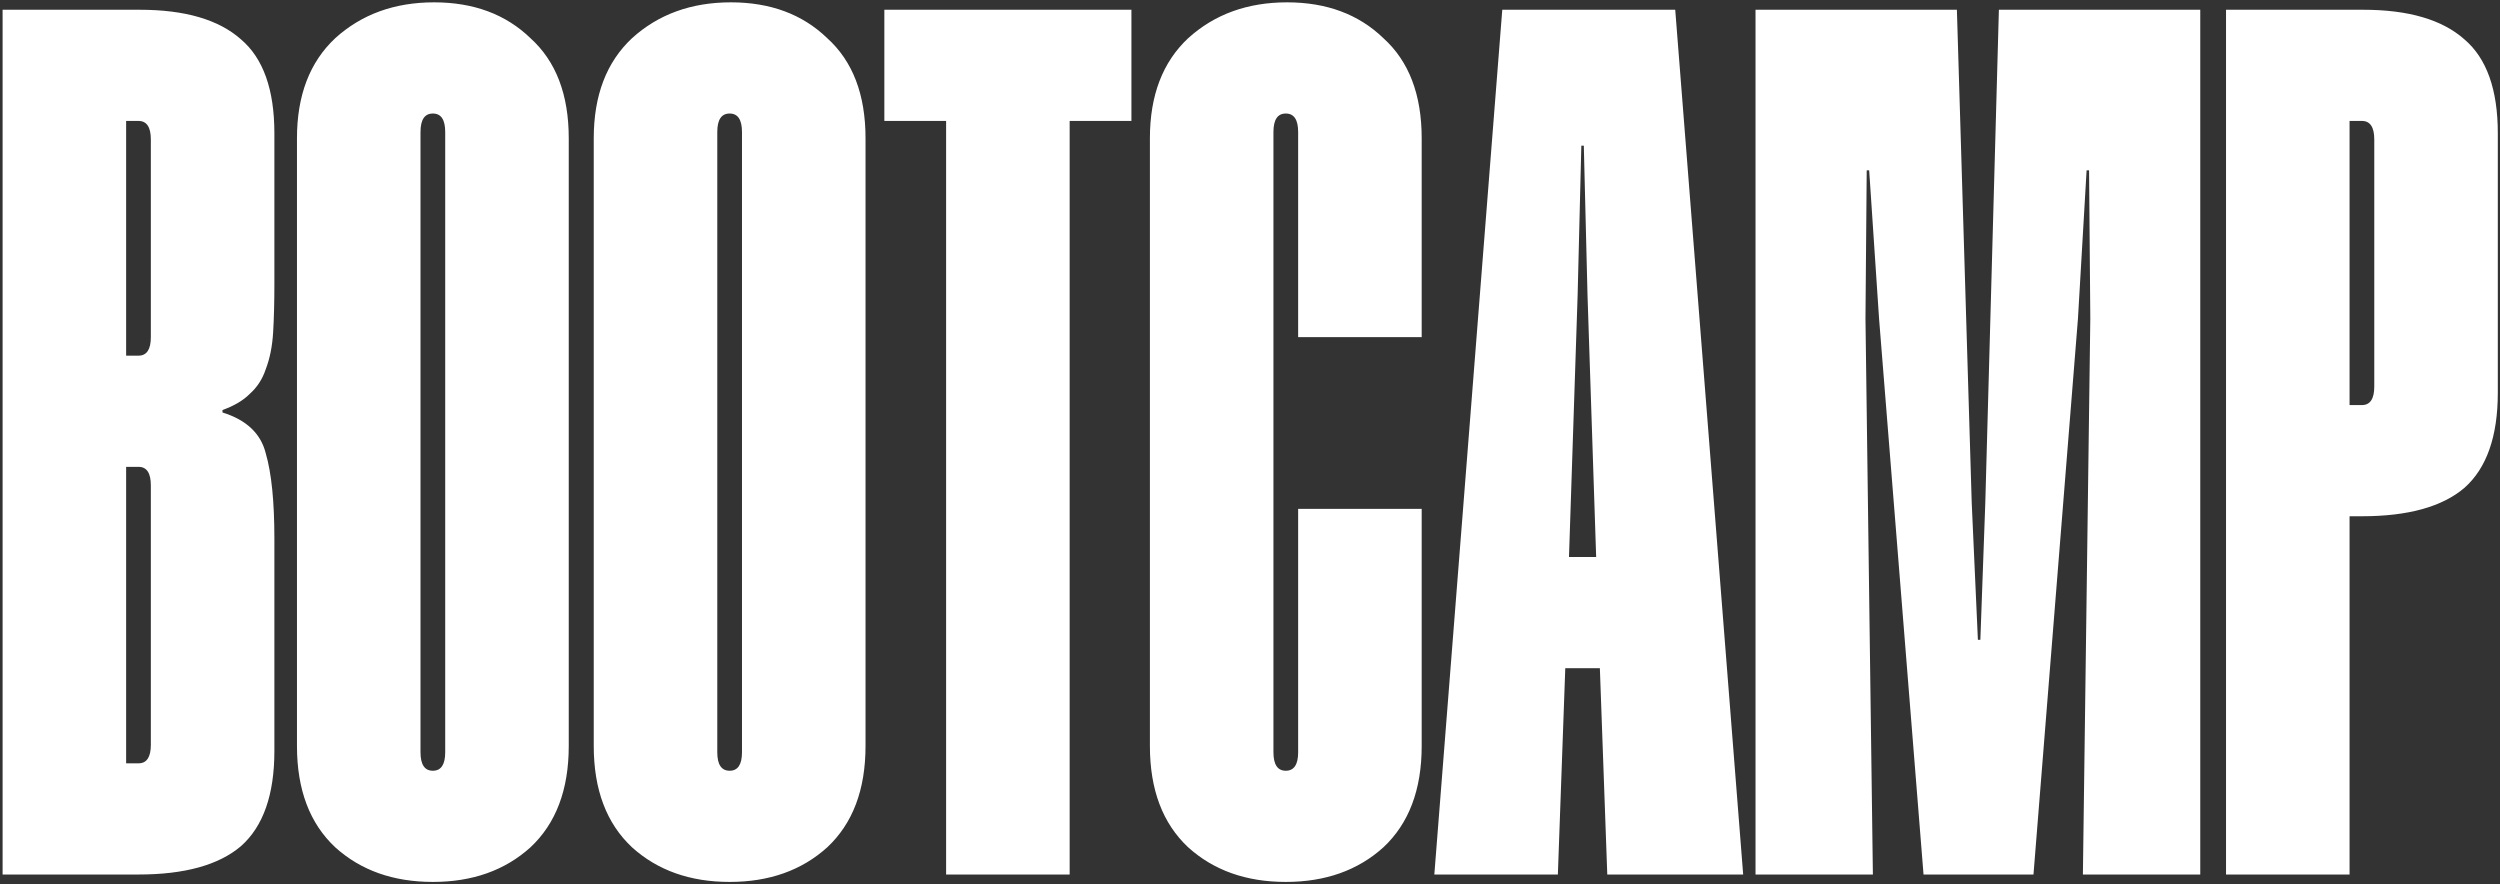 <?xml version="1.0" encoding="UTF-8"?> <svg xmlns="http://www.w3.org/2000/svg" width="769" height="272" viewBox="0 0 769 272" fill="none"><rect x="0" y="0" width="769" height="272" fill="#333333" stroke="none"/> <path d="M84.4 87.36C84.4 92.933 84.273 97.873 84.02 102.18C83.767 106.487 83.007 110.287 81.74 113.58C80.727 116.62 79.08 119.153 76.8 121.18C74.773 123.207 71.987 124.853 68.44 126.12V126.88C75.787 129.16 80.22 133.34 81.74 139.42C83.513 145.5 84.4 154.24 84.4 165.64V231C84.4 244.427 80.98 254.18 74.14 260.26C67.3 266.087 56.787 269 42.6 269H0.8V3H42.98C56.913 3 67.3 6.04 74.14 12.12C80.98 17.947 84.4 27.573 84.4 41V87.36ZM46.4 42.9C46.4 39.1 45.133 37.2 42.6 37.2H38.8V109.4H42.6C45.133 109.4 46.4 107.5 46.4 103.7V42.9ZM46.4 149.3C46.4 145.5 45.133 143.6 42.6 143.6H38.8V234.8H42.6C45.133 234.8 46.4 232.9 46.4 229.1V149.3ZM174.947 229.48C174.947 242.907 171.02 253.293 163.167 260.64C155.314 267.733 145.307 271.28 133.147 271.28C120.987 271.28 110.98 267.733 103.127 260.64C95.273 253.293 91.347 242.907 91.347 229.48V42.52C91.347 29.347 95.273 19.087 103.127 11.74C111.234 4.393 121.367 0.72 133.527 0.72C145.687 0.72 155.567 4.393 163.167 11.74C171.02 18.833 174.947 29.093 174.947 42.52V229.48ZM136.947 40.62C136.947 36.82 135.68 34.92 133.147 34.92C130.614 34.92 129.347 36.82 129.347 40.62V231.38C129.347 235.18 130.614 237.08 133.147 237.08C135.68 237.08 136.947 235.18 136.947 231.38V40.62ZM266.236 229.48C266.236 242.907 262.309 253.293 254.456 260.64C246.603 267.733 236.596 271.28 224.436 271.28C212.276 271.28 202.269 267.733 194.416 260.64C186.563 253.293 182.636 242.907 182.636 229.48V42.52C182.636 29.347 186.563 19.087 194.416 11.74C202.523 4.393 212.656 0.72 224.816 0.72C236.976 0.72 246.856 4.393 254.456 11.74C262.309 18.833 266.236 29.093 266.236 42.52V229.48ZM228.236 40.62C228.236 36.82 226.969 34.92 224.436 34.92C221.903 34.92 220.636 36.82 220.636 40.62V231.38C220.636 235.18 221.903 237.08 224.436 237.08C226.969 237.08 228.236 235.18 228.236 231.38V40.62ZM348.025 37.2H329.025V269H291.025V37.2H272.025V3H348.025V37.2ZM399.31 40.62C399.31 36.82 398.043 34.92 395.51 34.92C392.977 34.92 391.71 36.82 391.71 40.62V231.38C391.71 235.18 392.977 237.08 395.51 237.08C398.043 237.08 399.31 235.18 399.31 231.38V156.52H437.31V229.48C437.31 242.907 433.383 253.293 425.53 260.64C417.677 267.733 407.67 271.28 395.51 271.28C383.35 271.28 373.343 267.733 365.49 260.64C357.637 253.293 353.71 242.907 353.71 229.48V42.52C353.71 29.347 357.637 19.087 365.49 11.74C373.597 4.393 383.73 0.72 395.89 0.72C408.05 0.72 417.93 4.393 425.53 11.74C433.383 18.833 437.31 29.093 437.31 42.52V103.7H399.31V40.62ZM536.199 269H494.399L492.119 205.54H481.479L479.199 269H441.199L462.099 3H515.299L536.199 269ZM490.979 171.34L488.319 90.78L487.179 44.8H486.419L485.279 90.78L482.619 171.34H490.979ZM676.799 269H640.699L642.979 98L642.599 52.4H641.839L639.179 98L625.499 269H591.679L577.999 98L574.959 52.4H574.199L573.819 98L576.099 269H539.999V3H601.939L606.499 154.62L608.399 196.8H609.159L610.679 154.62L614.859 3H676.799V269ZM768.326 120.8C768.326 134.227 764.906 143.98 758.066 150.06C751.226 155.887 740.712 158.8 726.526 158.8H722.726V269H684.726V3H726.906C740.839 3 751.226 6.04 758.066 12.12C764.906 17.947 768.326 27.573 768.326 41V120.8ZM730.326 42.9C730.326 39.1 729.059 37.2 726.526 37.2H722.726V124.6H726.526C729.059 124.6 730.326 122.7 730.326 118.9V42.9Z" fill="white"></path> </svg> 